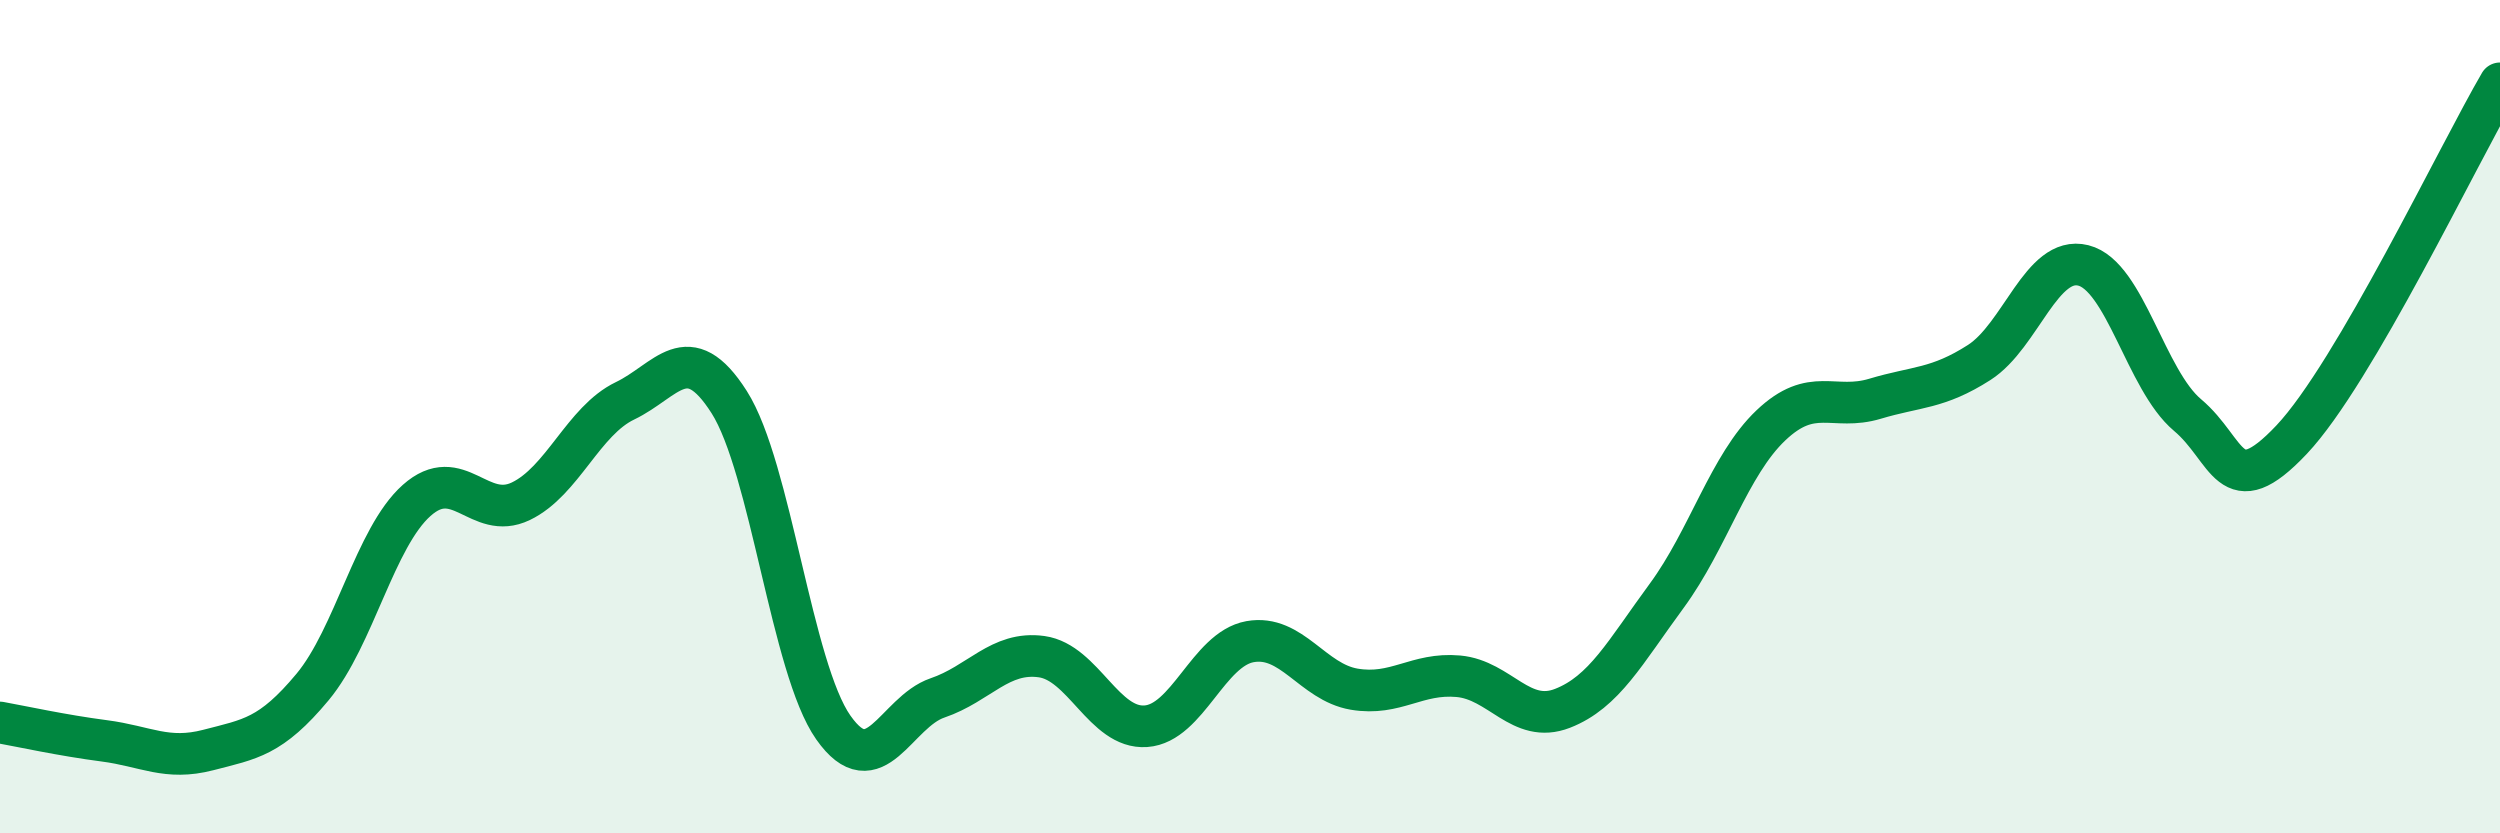 
    <svg width="60" height="20" viewBox="0 0 60 20" xmlns="http://www.w3.org/2000/svg">
      <path
        d="M 0,17.34 C 0.5,17.43 1.5,17.65 2.5,17.78 C 3.5,17.91 4,18.26 5,18 C 6,17.74 6.5,17.69 7.5,16.49 C 8.5,15.29 9,12.9 10,12.01 C 11,11.12 11.5,12.51 12.5,12.03 C 13.5,11.55 14,10.1 15,9.62 C 16,9.14 16.5,8.08 17.5,9.65 C 18.5,11.22 19,16.04 20,17.46 C 21,18.88 21.5,17.09 22.5,16.75 C 23.5,16.41 24,15.62 25,15.76 C 26,15.9 26.5,17.5 27.5,17.43 C 28.5,17.36 29,15.58 30,15.4 C 31,15.22 31.5,16.37 32.5,16.54 C 33.5,16.71 34,16.14 35,16.23 C 36,16.32 36.5,17.39 37.5,17 C 38.5,16.61 39,15.66 40,14.3 C 41,12.94 41.5,11.16 42.5,10.21 C 43.5,9.26 44,9.87 45,9.57 C 46,9.27 46.5,9.34 47.5,8.7 C 48.5,8.06 49,6.12 50,6.37 C 51,6.62 51.5,9.12 52.5,9.96 C 53.5,10.8 53.5,12.14 55,10.55 C 56.5,8.96 59,3.71 60,2L60 20L0 20Z"
        fill="#008740"
        opacity="0.1"
        stroke-linecap="round"
        stroke-linejoin="round"
      />
      <path
        d="M 0,17.34 C 0.5,17.43 1.5,17.65 2.5,17.78 C 3.5,17.91 4,18.26 5,18 C 6,17.74 6.5,17.69 7.5,16.49 C 8.5,15.29 9,12.9 10,12.01 C 11,11.12 11.5,12.51 12.5,12.03 C 13.5,11.55 14,10.1 15,9.62 C 16,9.14 16.5,8.08 17.5,9.65 C 18.5,11.22 19,16.04 20,17.46 C 21,18.88 21.5,17.09 22.5,16.75 C 23.5,16.41 24,15.62 25,15.76 C 26,15.9 26.5,17.5 27.5,17.43 C 28.5,17.36 29,15.58 30,15.4 C 31,15.22 31.5,16.37 32.5,16.54 C 33.5,16.71 34,16.14 35,16.23 C 36,16.32 36.5,17.39 37.5,17 C 38.5,16.61 39,15.66 40,14.3 C 41,12.94 41.5,11.16 42.5,10.21 C 43.5,9.26 44,9.87 45,9.57 C 46,9.27 46.5,9.34 47.5,8.7 C 48.5,8.06 49,6.12 50,6.37 C 51,6.62 51.5,9.12 52.5,9.96 C 53.5,10.8 53.5,12.14 55,10.55 C 56.5,8.96 59,3.71 60,2"
        stroke="#008740"
        stroke-width="1"
        fill="none"
        stroke-linecap="round"
        stroke-linejoin="round"
      />
    </svg>
  